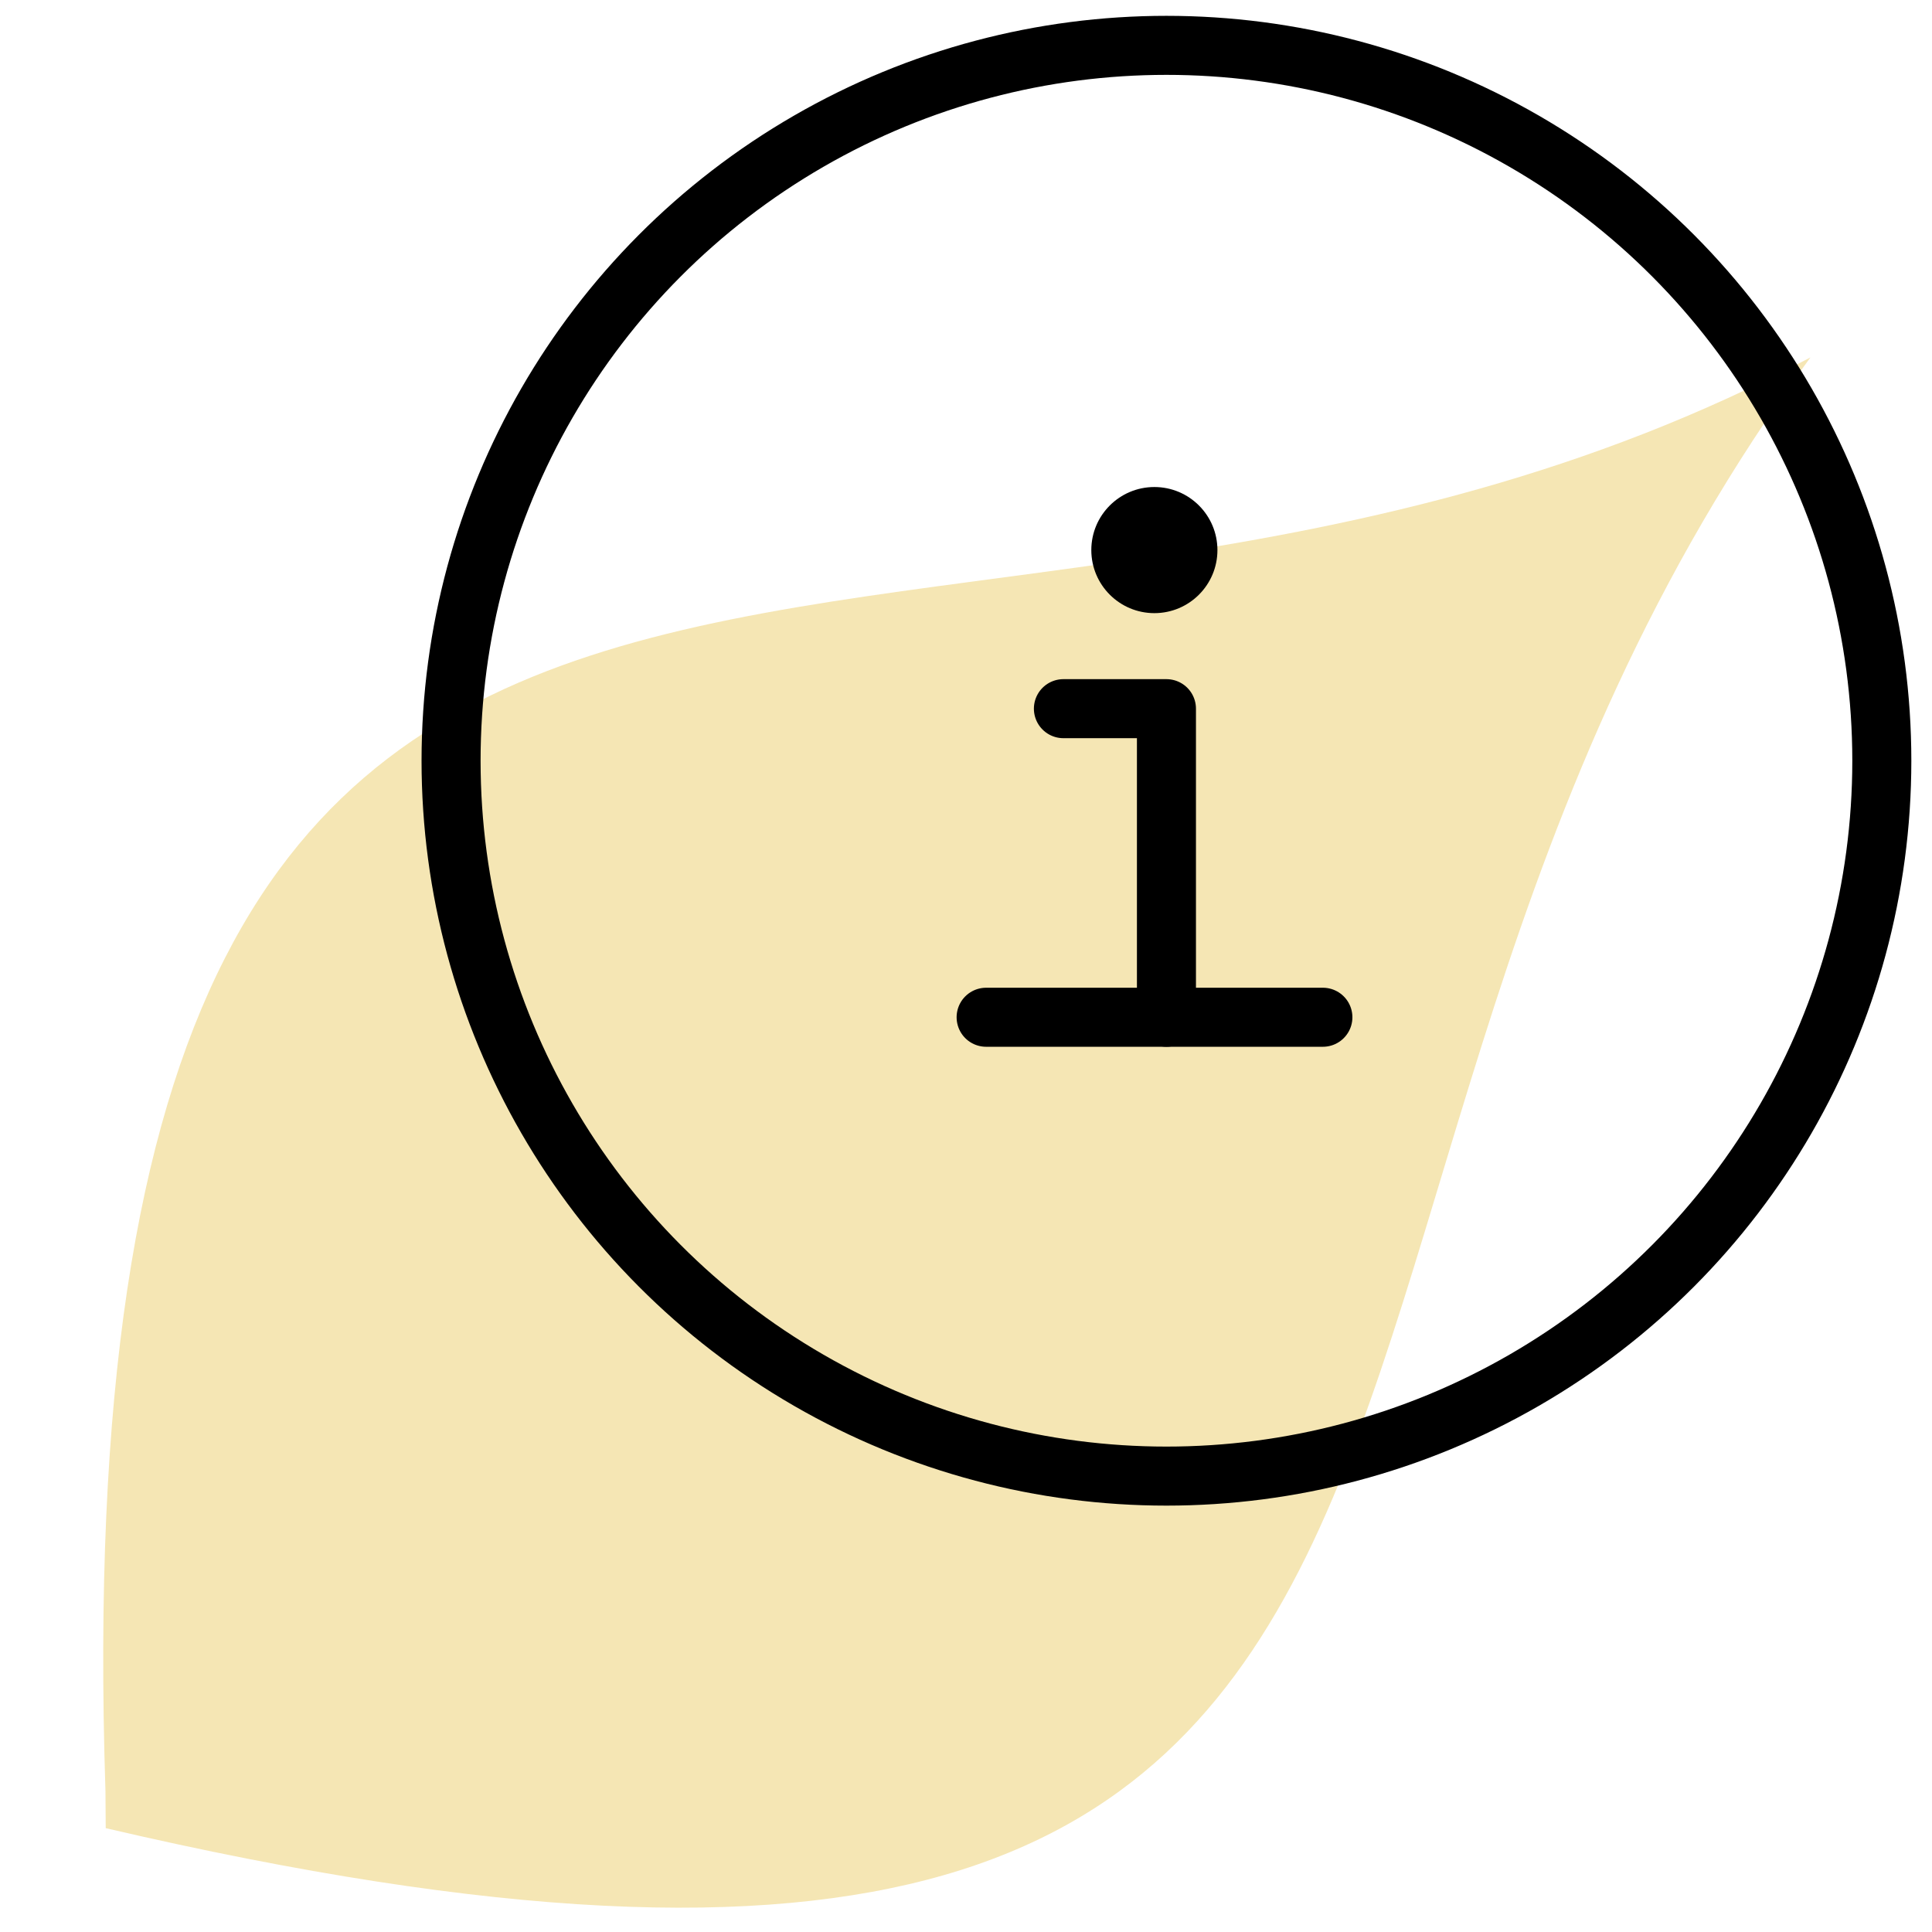 <?xml version="1.0" encoding="UTF-8"?>
<svg id="Layer_1" data-name="Layer 1" xmlns="http://www.w3.org/2000/svg" viewBox="0 0 72 72">
  <defs>
    <style>
      .cls-1 {
        fill: none;
        stroke: #000;
        stroke-linecap: round;
        stroke-linejoin: round;
        stroke-width: 2.2px;
      }

      .cls-2 {
        fill: #f5e6b4;
      }
    </style>
  </defs>
  <path class="cls-2" d="M3.93,66.74C1.99,7.13,34.32,30.88,67.47,13.32c-23.89,32.46-5.06,68.44-63.53,54.81"/>
  <g>
    <circle class="cls-1" cx="43.47" cy="28.35" r="26.66"/>
    <circle cx="43.02" cy="20.5" r="2.35"/>
    <line class="cls-1" x1="36.75" y1="37.91" x2="49.3" y2="37.91"/>
    <polyline class="cls-1" points="39.63 26.41 43.47 26.41 43.47 37.91"/>
  </g>
</svg>